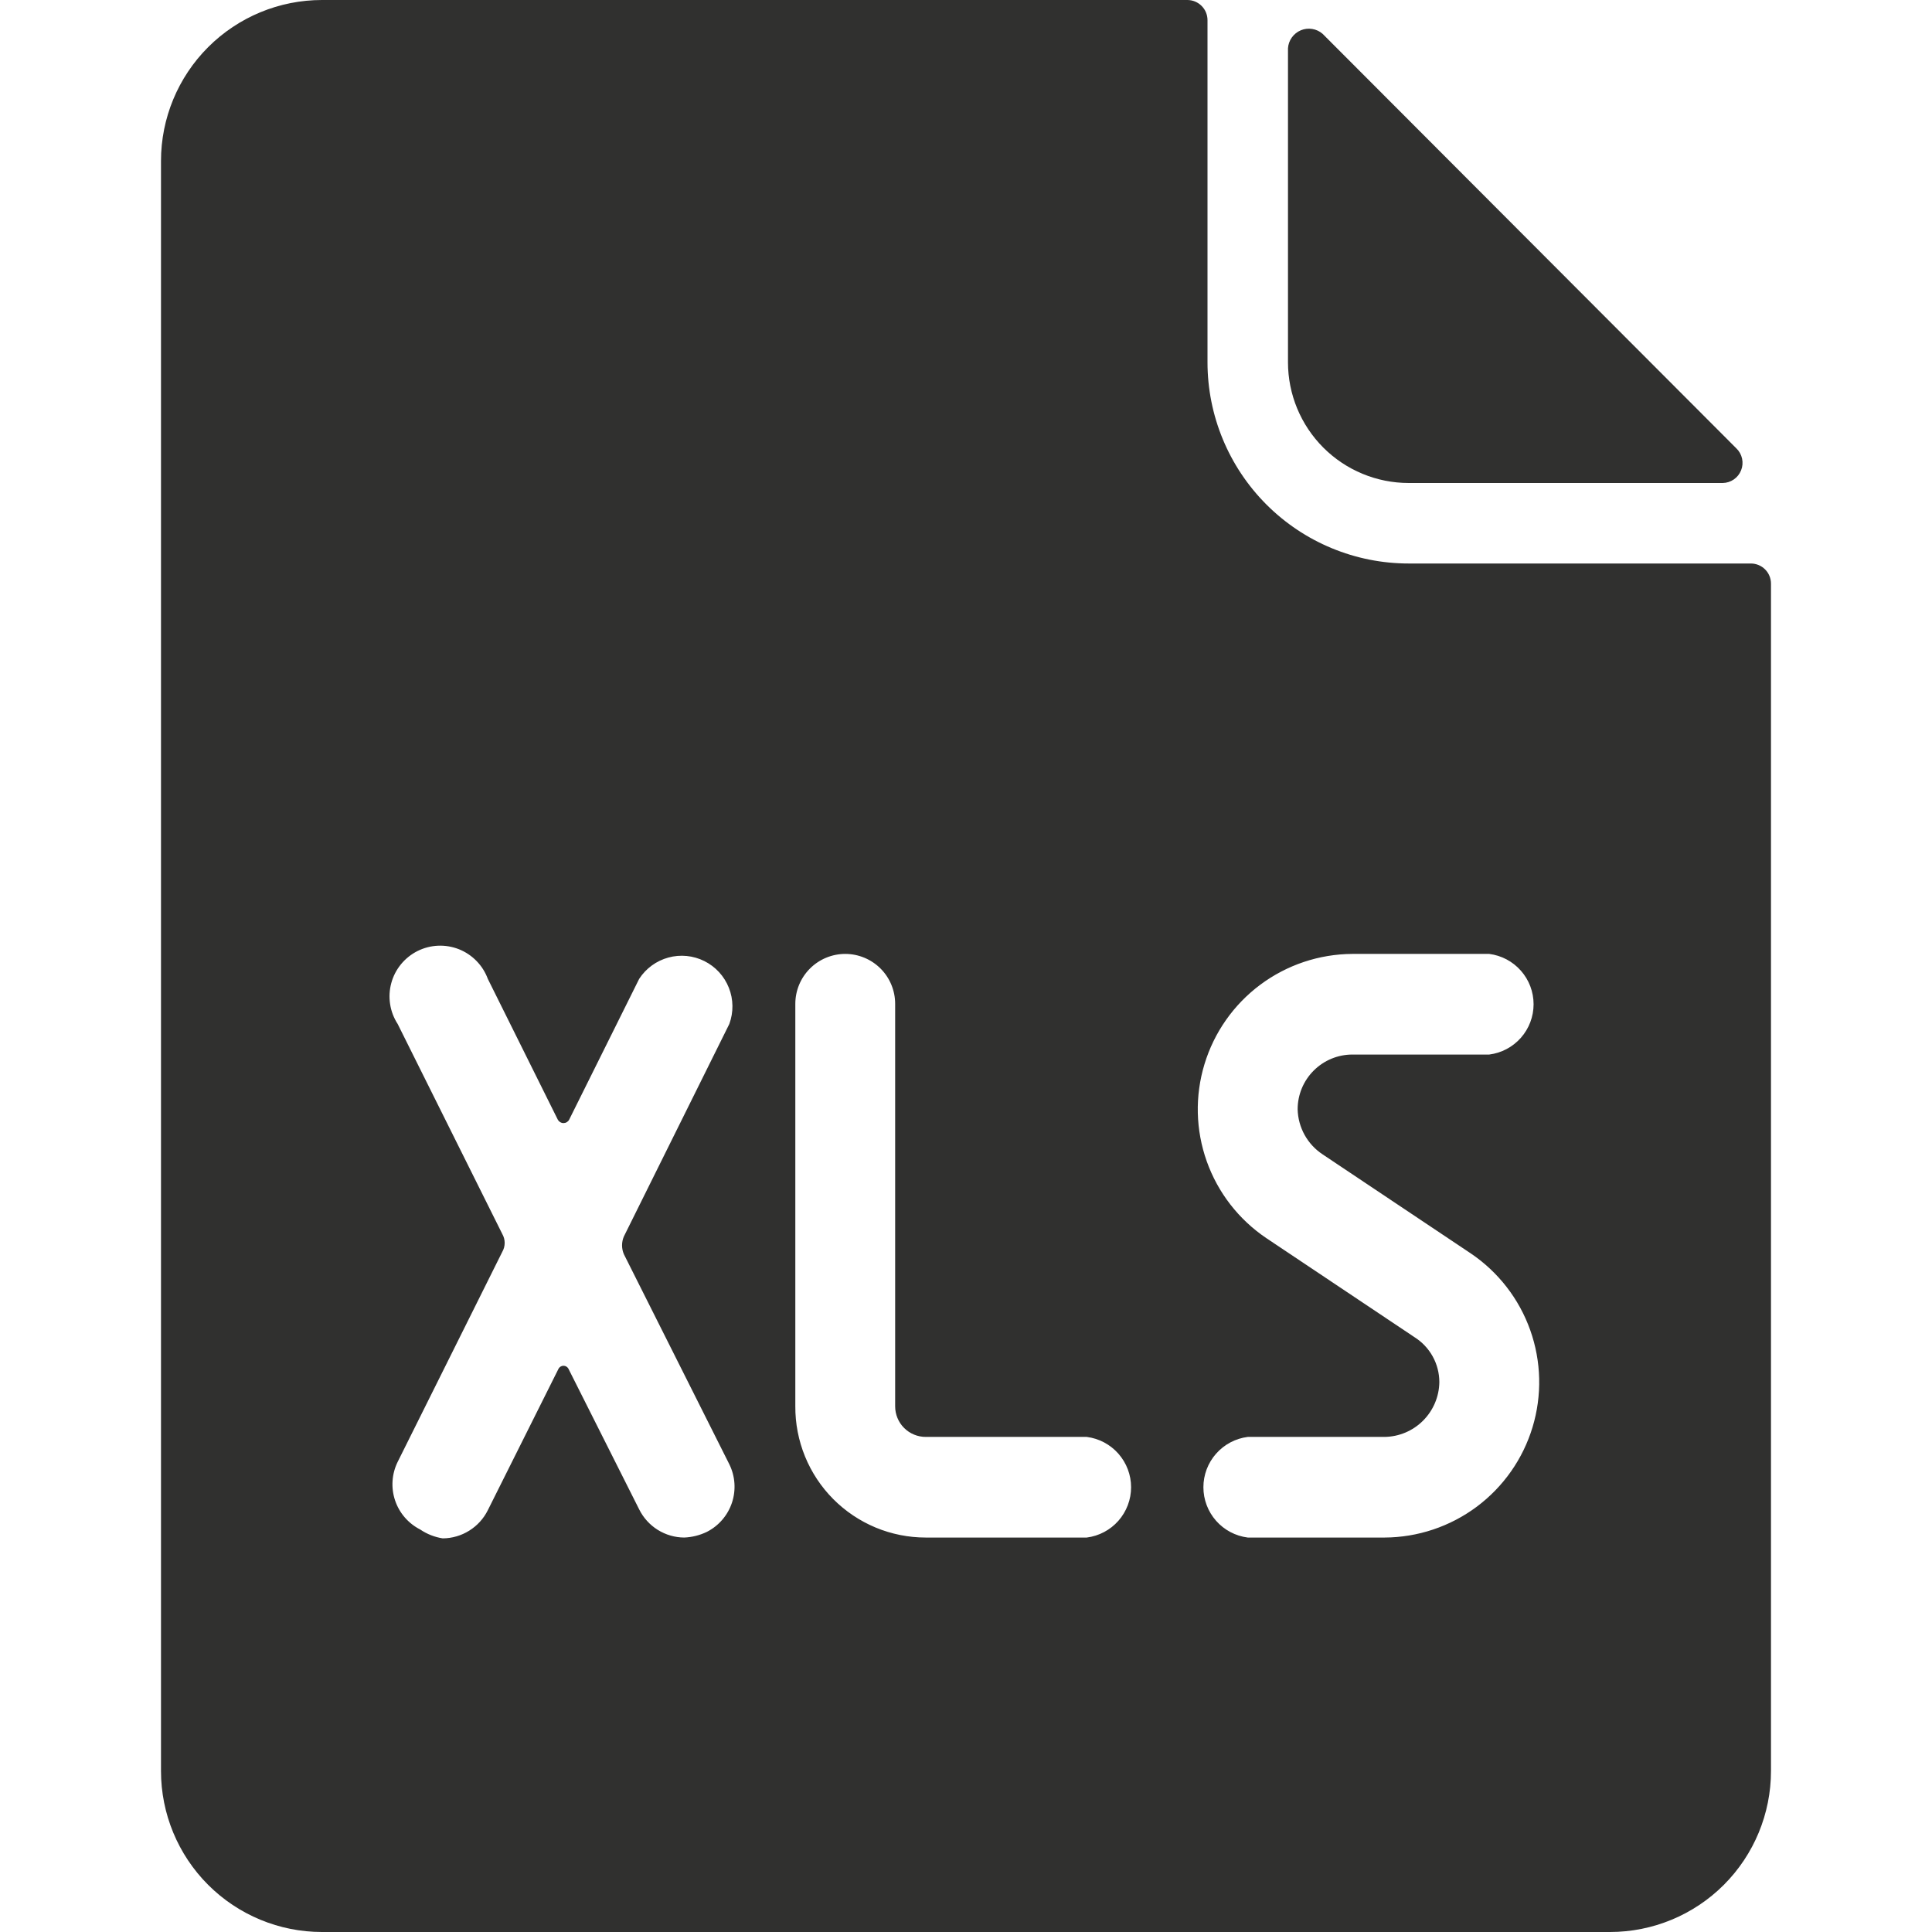 <svg width="82" height="82" viewBox="0 0 82 82" fill="none" xmlns="http://www.w3.org/2000/svg">
<path d="M59.791 20.5H73.116C73.285 20.498 73.45 20.445 73.589 20.349C73.729 20.253 73.836 20.117 73.898 19.96C73.961 19.802 73.975 19.63 73.939 19.465C73.903 19.299 73.819 19.148 73.697 19.031L56.135 1.435C56.01 1.326 55.857 1.255 55.694 1.229C55.53 1.202 55.362 1.222 55.21 1.286C55.057 1.35 54.925 1.456 54.829 1.591C54.733 1.726 54.676 1.885 54.666 2.05V15.375C54.666 16.734 55.206 18.038 56.167 18.999C57.128 19.96 58.432 20.5 59.791 20.5Z" fill="#30302F"/>
<path d="M74.312 23.917H59.791C57.526 23.917 55.353 23.017 53.752 21.415C52.15 19.813 51.25 17.64 51.25 15.375V0.854C51.25 0.628 51.16 0.41 50.999 0.25C50.839 0.09 50.622 0 50.395 0L13.666 0C11.854 0 10.116 0.72 8.834 2.001C7.553 3.283 6.833 5.021 6.833 6.833V75.167C6.833 76.979 7.553 78.717 8.834 79.999C10.116 81.28 11.854 82 13.666 82H68.333C70.145 82 71.883 81.28 73.165 79.999C74.446 78.717 75.166 76.979 75.166 75.167V24.771C75.166 24.544 75.076 24.327 74.916 24.167C74.756 24.007 74.539 23.917 74.312 23.917ZM30.955 62.149C31.205 62.657 31.245 63.243 31.066 63.781C30.887 64.318 30.503 64.763 29.998 65.019C29.698 65.163 29.373 65.244 29.041 65.258C28.643 65.256 28.253 65.142 27.915 64.931C27.578 64.72 27.305 64.419 27.128 64.062L24.121 58.083C24.1 58.048 24.07 58.019 24.034 57.998C23.998 57.978 23.958 57.967 23.916 57.967C23.875 57.967 23.834 57.978 23.799 57.998C23.763 58.019 23.733 58.048 23.711 58.083L20.705 64.097C20.528 64.454 20.255 64.754 19.917 64.965C19.579 65.177 19.19 65.29 18.791 65.293C18.448 65.24 18.122 65.112 17.835 64.917C17.33 64.66 16.946 64.215 16.767 63.678C16.588 63.141 16.628 62.555 16.878 62.047L21.32 53.129C21.386 53.015 21.42 52.885 21.42 52.753C21.42 52.621 21.386 52.492 21.32 52.377L16.878 43.46C16.713 43.206 16.604 42.92 16.558 42.621C16.511 42.321 16.528 42.016 16.608 41.723C16.687 41.431 16.828 41.159 17.02 40.925C17.212 40.691 17.451 40.5 17.722 40.364C17.993 40.229 18.289 40.152 18.592 40.139C18.894 40.126 19.196 40.177 19.478 40.288C19.759 40.4 20.014 40.57 20.225 40.787C20.437 41.003 20.6 41.262 20.705 41.547L23.677 47.526C23.701 47.569 23.735 47.604 23.777 47.629C23.82 47.654 23.867 47.667 23.916 47.667C23.965 47.667 24.013 47.654 24.055 47.629C24.097 47.604 24.132 47.569 24.155 47.526L27.128 41.547C27.416 41.102 27.858 40.78 28.368 40.641C28.879 40.501 29.423 40.555 29.897 40.792C30.371 41.029 30.74 41.432 30.935 41.924C31.131 42.416 31.137 42.963 30.955 43.46L26.479 52.48C26.428 52.599 26.402 52.727 26.402 52.856C26.402 52.985 26.428 53.113 26.479 53.232L30.955 62.149ZM46.125 65.258H39.291C38.562 65.258 37.839 65.114 37.165 64.834C36.492 64.553 35.88 64.143 35.365 63.625C34.851 63.108 34.444 62.493 34.168 61.818C33.892 61.142 33.752 60.419 33.756 59.689V42.606C33.756 42.044 33.98 41.505 34.377 41.108C34.774 40.711 35.313 40.487 35.875 40.487C36.437 40.487 36.975 40.711 37.373 41.108C37.77 41.505 37.993 42.044 37.993 42.606V59.689C37.993 60.033 38.13 60.364 38.373 60.607C38.617 60.851 38.947 60.987 39.291 60.987H46.125C46.645 61.053 47.123 61.307 47.469 61.7C47.815 62.093 48.007 62.599 48.007 63.123C48.007 63.647 47.815 64.153 47.469 64.546C47.123 64.939 46.645 65.192 46.125 65.258ZM56.136 48.995L62.422 53.197C63.591 53.986 64.476 55.128 64.948 56.456C65.42 57.784 65.454 59.228 65.045 60.577C64.636 61.926 63.806 63.108 62.676 63.951C61.546 64.793 60.176 65.252 58.766 65.258H52.958C52.438 65.192 51.96 64.939 51.614 64.546C51.267 64.153 51.076 63.647 51.076 63.123C51.076 62.599 51.267 62.093 51.614 61.7C51.96 61.307 52.438 61.053 52.958 60.987H58.766C59.38 60.979 59.966 60.731 60.399 60.297C60.833 59.863 61.081 59.278 61.09 58.664C61.09 58.282 60.993 57.905 60.808 57.571C60.622 57.236 60.355 56.954 60.031 56.751L53.744 52.548C52.575 51.76 51.69 50.618 51.218 49.29C50.746 47.962 50.712 46.518 51.121 45.169C51.53 43.82 52.36 42.637 53.49 41.795C54.62 40.953 55.99 40.494 57.4 40.487H63.208C63.728 40.553 64.206 40.807 64.552 41.2C64.899 41.593 65.09 42.099 65.09 42.623C65.09 43.147 64.899 43.653 64.552 44.046C64.206 44.439 63.728 44.692 63.208 44.758H57.4C56.783 44.758 56.193 45.003 55.757 45.439C55.321 45.874 55.076 46.465 55.076 47.082C55.085 47.462 55.186 47.835 55.371 48.169C55.555 48.502 55.818 48.785 56.136 48.995Z" fill="#30302F"/>
</svg>
